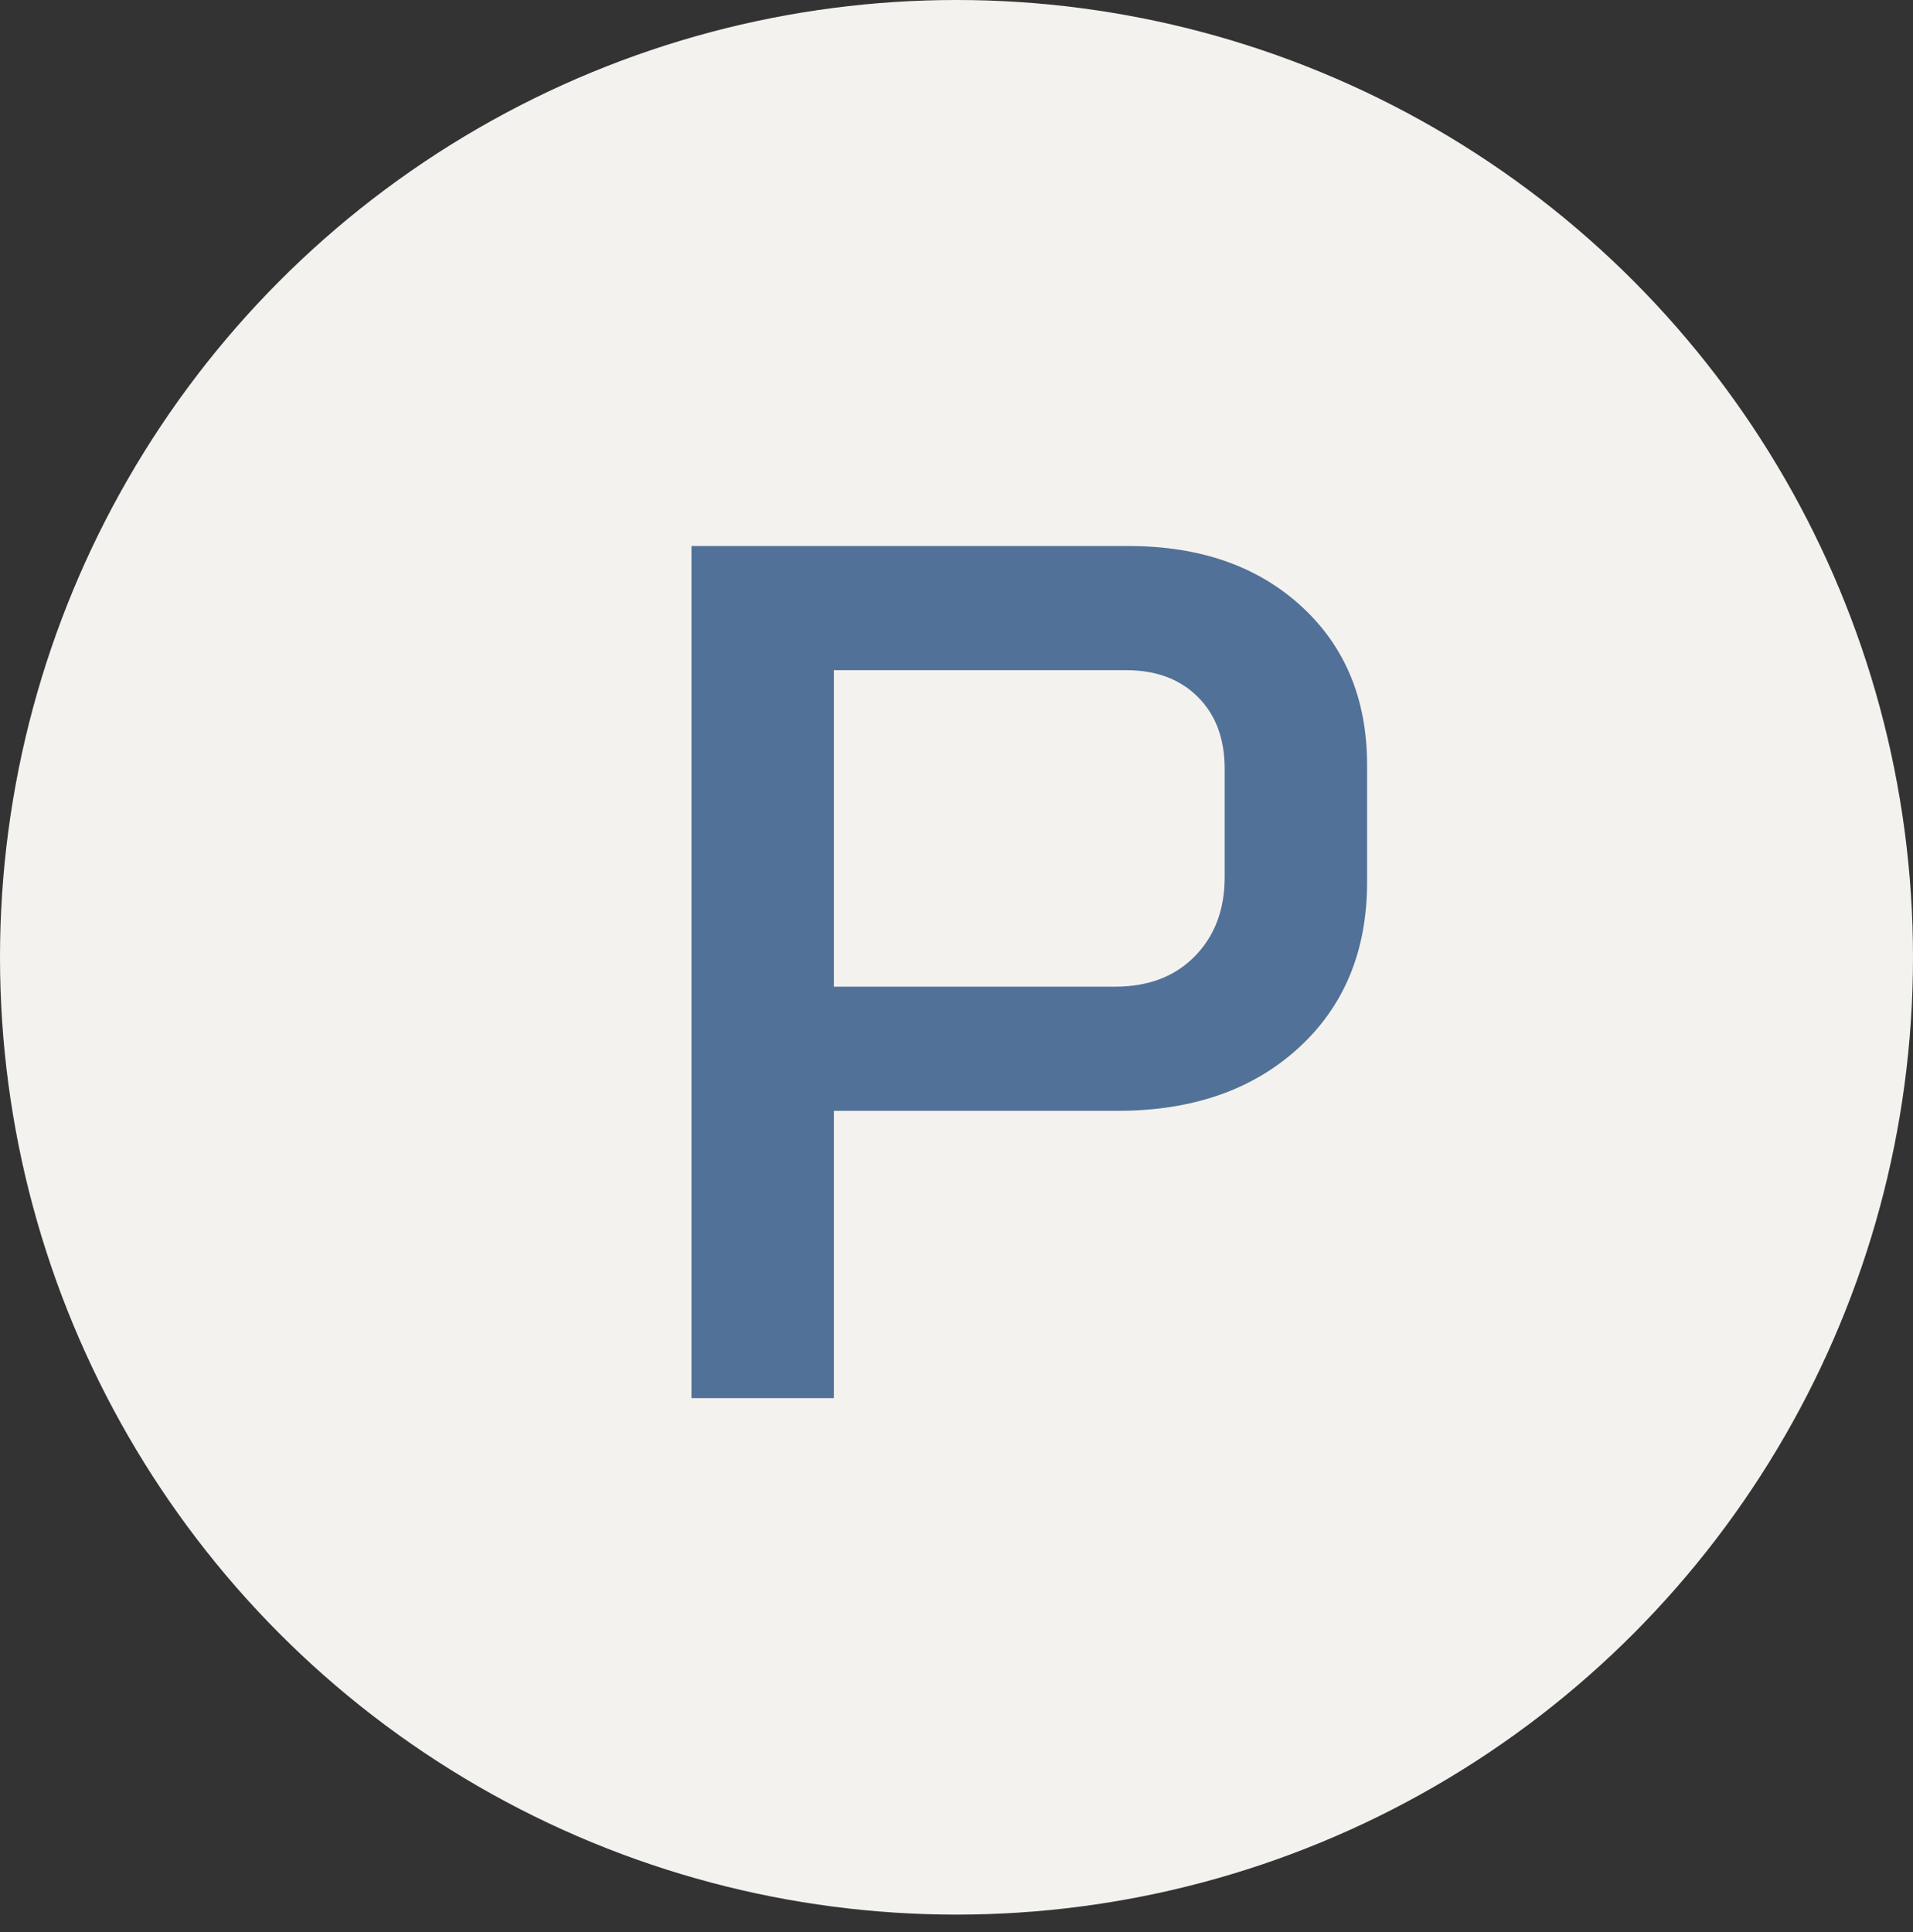 <?xml version="1.0" encoding="UTF-8"?>
<svg width="99px" height="100px" viewBox="0 0 99 100" version="1.1" xmlns="http://www.w3.org/2000/svg" xmlns:xlink="http://www.w3.org/1999/xlink">
    <rect x="0" y="0" width="99" height="100" fill="#333333" stroke="none"/>
    <g stroke="none" stroke-width="1" fill="none" fill-rule="evenodd">
        <g>
            <ellipse fill="#F4F2EF" cx="49.5" cy="49.545" rx="49.5" ry="49.545"></ellipse>
            <path d="M43.155,72.359 L43.155,57.491 L57.834,57.491 C61.698,57.491 64.817,56.41 67.189,54.247 C69.562,52.084 70.749,49.217 70.749,45.647 L70.749,45.647 L70.749,39.599 C70.749,36.197 69.615,33.457 67.347,31.378 C65.079,29.299 62.097,28.259 58.401,28.259 L58.401,28.259 L35.784,28.259 L35.784,72.359 L43.155,72.359 Z M57.708,51.065 L43.155,51.065 L43.155,34.685 L58.275,34.685 C59.829,34.685 61.068,35.147 61.992,36.071 C62.916,36.995 63.378,38.234 63.378,39.788 L63.378,39.788 L63.378,45.395 C63.378,47.075 62.864,48.44 61.834,49.49 C60.806,50.54 59.43,51.065 57.708,51.065 L57.708,51.065 Z" fill="#517198" fill-rule="nonzero"></path>
        </g>
    </g>
</svg>